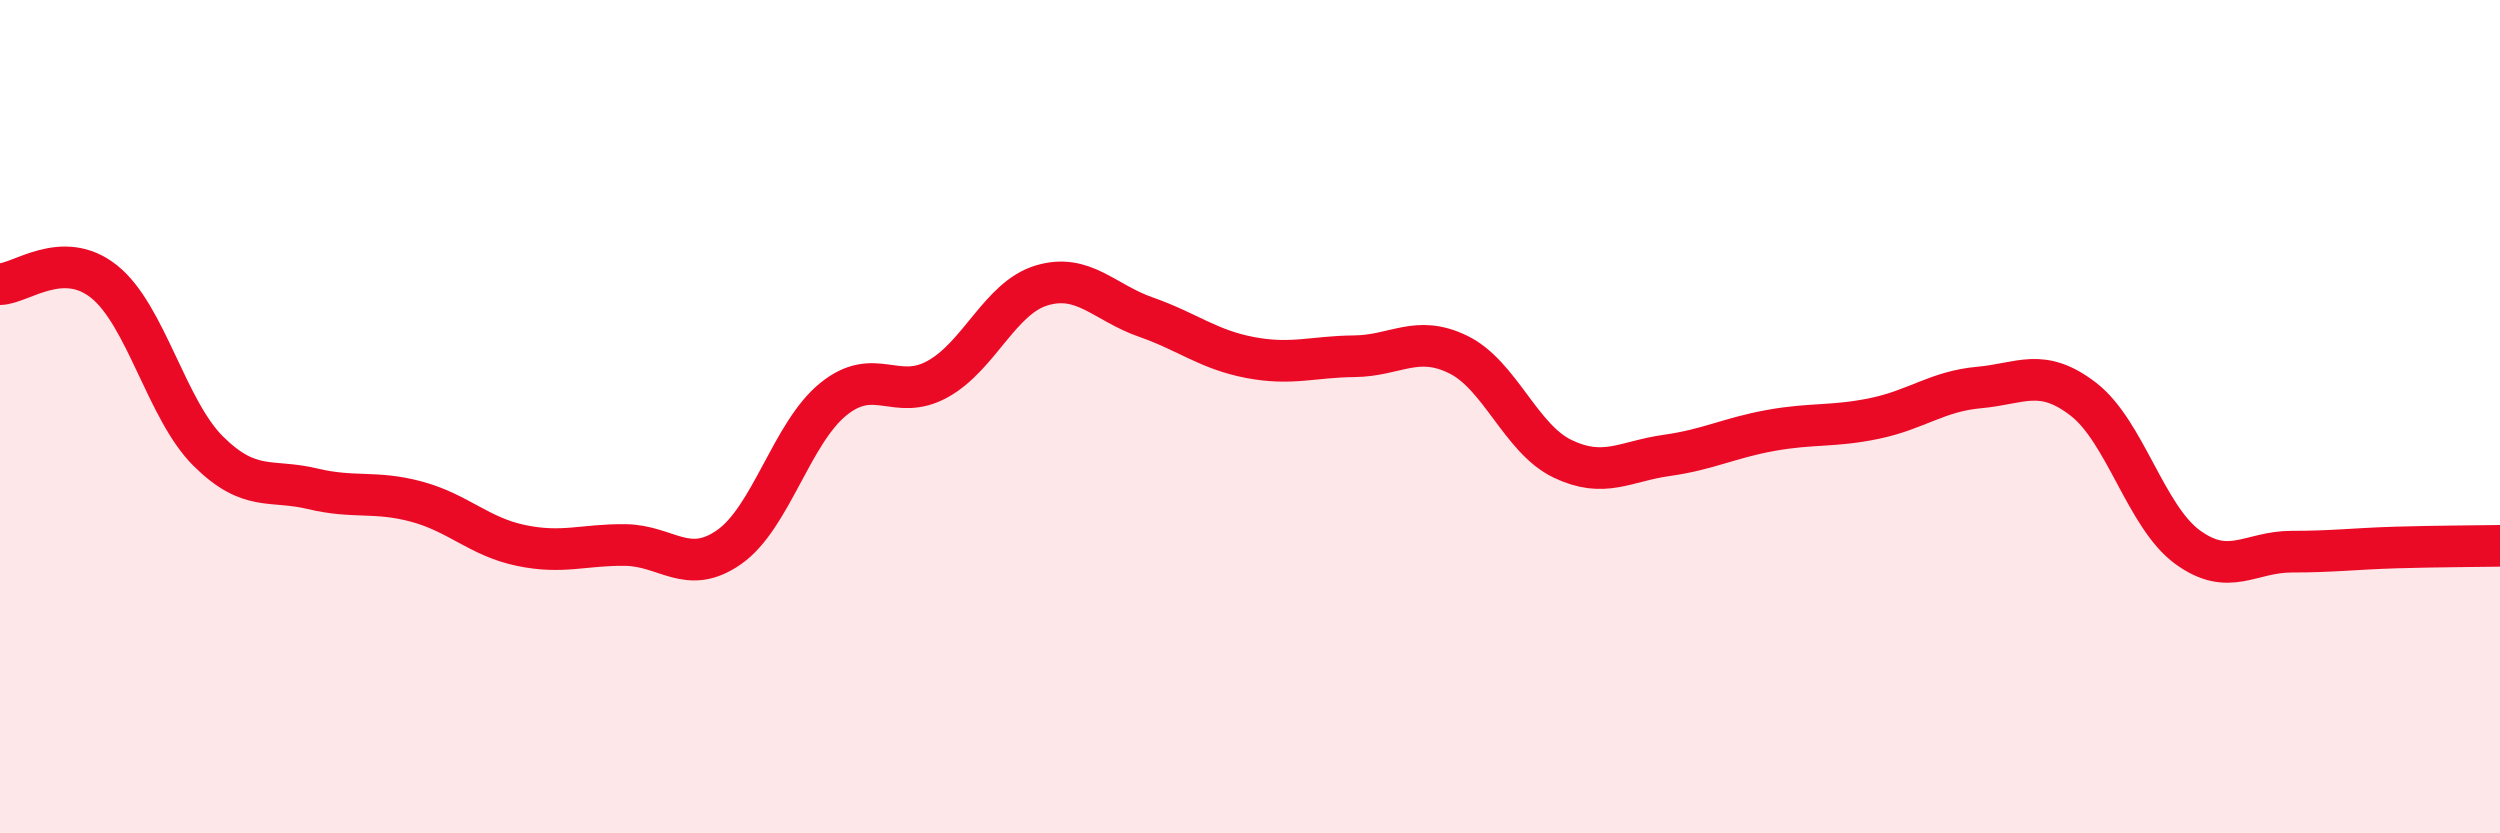 
    <svg width="60" height="20" viewBox="0 0 60 20" xmlns="http://www.w3.org/2000/svg">
      <path
        d="M 0,6.82 C 0.5,6.81 1.5,5.96 2.5,6.76 C 3.5,7.56 4,9.84 5,10.83 C 6,11.82 6.5,11.49 7.5,11.73 C 8.5,11.97 9,11.77 10,12.04 C 11,12.31 11.5,12.88 12.5,13.09 C 13.5,13.3 14,13.07 15,13.08 C 16,13.09 16.5,13.83 17.5,13.13 C 18.5,12.43 19,10.39 20,9.58 C 21,8.77 21.5,9.65 22.5,9.1 C 23.5,8.55 24,7.15 25,6.85 C 26,6.55 26.5,7.26 27.5,7.61 C 28.5,7.96 29,8.39 30,8.58 C 31,8.77 31.5,8.56 32.5,8.55 C 33.5,8.54 34,8.02 35,8.51 C 36,9 36.5,10.53 37.5,11.01 C 38.5,11.49 39,11.07 40,10.93 C 41,10.79 41.5,10.51 42.5,10.33 C 43.5,10.15 44,10.25 45,10.04 C 46,9.83 46.5,9.39 47.5,9.3 C 48.5,9.21 49,8.81 50,9.58 C 51,10.35 51.5,12.4 52.5,13.13 C 53.5,13.86 54,13.24 55,13.24 C 56,13.24 56.5,13.17 57.5,13.14 C 58.5,13.11 59.5,13.11 60,13.1L60 20L0 20Z"
        fill="#EB0A25"
        opacity="0.1"
        stroke-linecap="round"
        stroke-linejoin="round"
      />
      <path
        d="M 0,6.82 C 0.5,6.81 1.5,5.96 2.5,6.76 C 3.5,7.56 4,9.84 5,10.83 C 6,11.82 6.5,11.49 7.5,11.73 C 8.5,11.97 9,11.77 10,12.04 C 11,12.31 11.5,12.88 12.5,13.09 C 13.5,13.3 14,13.07 15,13.08 C 16,13.09 16.5,13.83 17.5,13.13 C 18.5,12.43 19,10.39 20,9.58 C 21,8.77 21.5,9.65 22.5,9.1 C 23.5,8.55 24,7.15 25,6.85 C 26,6.55 26.5,7.26 27.5,7.61 C 28.5,7.96 29,8.39 30,8.58 C 31,8.77 31.5,8.56 32.5,8.55 C 33.5,8.54 34,8.02 35,8.51 C 36,9 36.5,10.53 37.5,11.01 C 38.5,11.49 39,11.07 40,10.93 C 41,10.79 41.5,10.51 42.5,10.33 C 43.5,10.15 44,10.25 45,10.04 C 46,9.83 46.5,9.39 47.5,9.3 C 48.5,9.21 49,8.81 50,9.58 C 51,10.35 51.5,12.4 52.5,13.13 C 53.5,13.86 54,13.24 55,13.24 C 56,13.24 56.5,13.17 57.5,13.14 C 58.5,13.11 59.5,13.11 60,13.1"
        stroke="#EB0A25"
        stroke-width="1"
        fill="none"
        stroke-linecap="round"
        stroke-linejoin="round"
      />
    </svg>
  